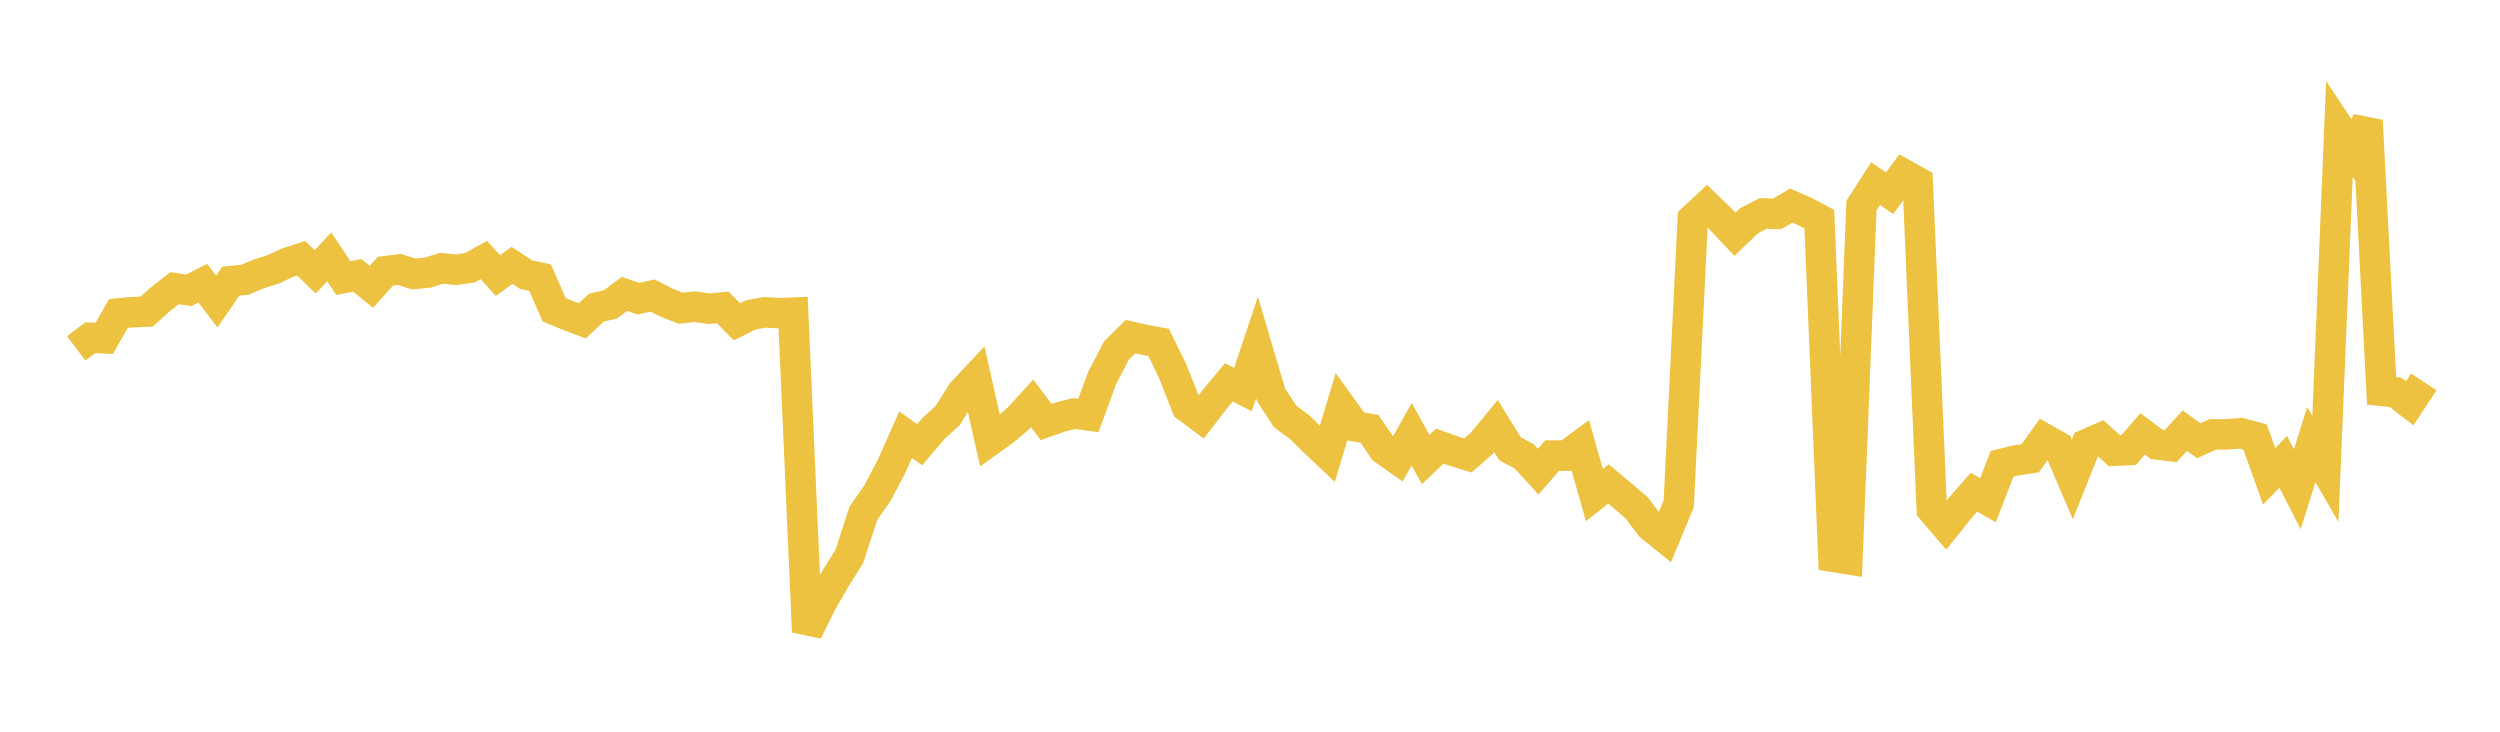 <svg width="164" height="48" xmlns="http://www.w3.org/2000/svg" xmlns:xlink="http://www.w3.org/1999/xlink"><path fill="none" stroke="rgb(237,194,64)" stroke-width="2" d="M5,22.855L5.922,22.156L6.844,22.195L7.766,20.564L8.689,20.478L9.611,20.442L10.533,19.624L11.455,18.905L12.377,19.047L13.299,18.576L14.222,19.78L15.144,18.439L16.066,18.352L16.988,17.963L17.91,17.676L18.832,17.243L19.754,16.946L20.677,17.834L21.599,16.849L22.521,18.24L23.443,18.063L24.365,18.816L25.287,17.79L26.21,17.676L27.132,17.97L28.054,17.886L28.976,17.597L29.898,17.699L30.82,17.564L31.743,17.056L32.665,18.078L33.587,17.407L34.509,18.016L35.431,18.214L36.353,20.317L37.275,20.7L38.198,21.049L39.12,20.185L40.042,19.967L40.964,19.28L41.886,19.595L42.808,19.385L43.731,19.856L44.653,20.218L45.575,20.12L46.497,20.253L47.419,20.169L48.341,21.109L49.263,20.651L50.186,20.487L51.108,20.546L52.03,20.511L52.952,41.451L53.874,39.575L54.796,37.97L55.719,36.492L56.641,33.665L57.563,32.345L58.485,30.597L59.407,28.514L60.329,29.177L61.251,28.091L62.174,27.252L63.096,25.763L64.018,24.783L64.94,28.904L65.862,28.245L66.784,27.47L67.707,26.457L68.629,27.684L69.551,27.357L70.473,27.128L71.395,27.253L72.317,24.761L73.24,22.995L74.162,22.083L75.084,22.295L76.006,22.462L76.928,24.35L77.85,26.693L78.772,27.379L79.695,26.186L80.617,25.079L81.539,25.555L82.461,22.793L83.383,25.907L84.305,27.322L85.228,27.995L86.15,28.9L87.072,29.773L87.994,26.697L88.916,27.968L89.838,28.13L90.76,29.484L91.683,30.132L92.605,28.486L93.527,30.146L94.449,29.267L95.371,29.594L96.293,29.877L97.216,29.071L98.138,27.951L99.06,29.442L99.982,29.934L100.904,30.938L101.826,29.882L102.749,29.89L103.671,29.217L104.593,32.479L105.515,31.75L106.437,32.518L107.359,33.306L108.281,34.523L109.204,35.268L110.126,33.052L111.048,14.354L111.97,13.502L112.892,14.395L113.814,15.367L114.737,14.483L115.659,14.002L116.581,14.03L117.503,13.487L118.425,13.889L119.347,14.383L120.269,36.536L121.192,36.682L122.114,13.481L123.036,12.046L123.958,12.671L124.88,11.426L125.802,11.945L126.725,33.415L127.647,34.491L128.569,33.343L129.491,32.289L130.413,32.817L131.335,30.43L132.257,30.202L133.18,30.064L134.102,28.776L135.024,29.297L135.946,31.449L136.868,29.142L137.79,28.736L138.713,29.57L139.635,29.526L140.557,28.462L141.479,29.155L142.401,29.264L143.323,28.253L144.246,28.91L145.168,28.496L146.09,28.491L147.012,28.42L147.934,28.668L148.856,31.251L149.778,30.295L150.701,32.096L151.623,29.165L152.545,30.761L153.467,8.449L154.389,9.849L155.311,7.912L156.234,25.643L157.156,25.74L158.078,26.452L159,25.051"></path></svg>